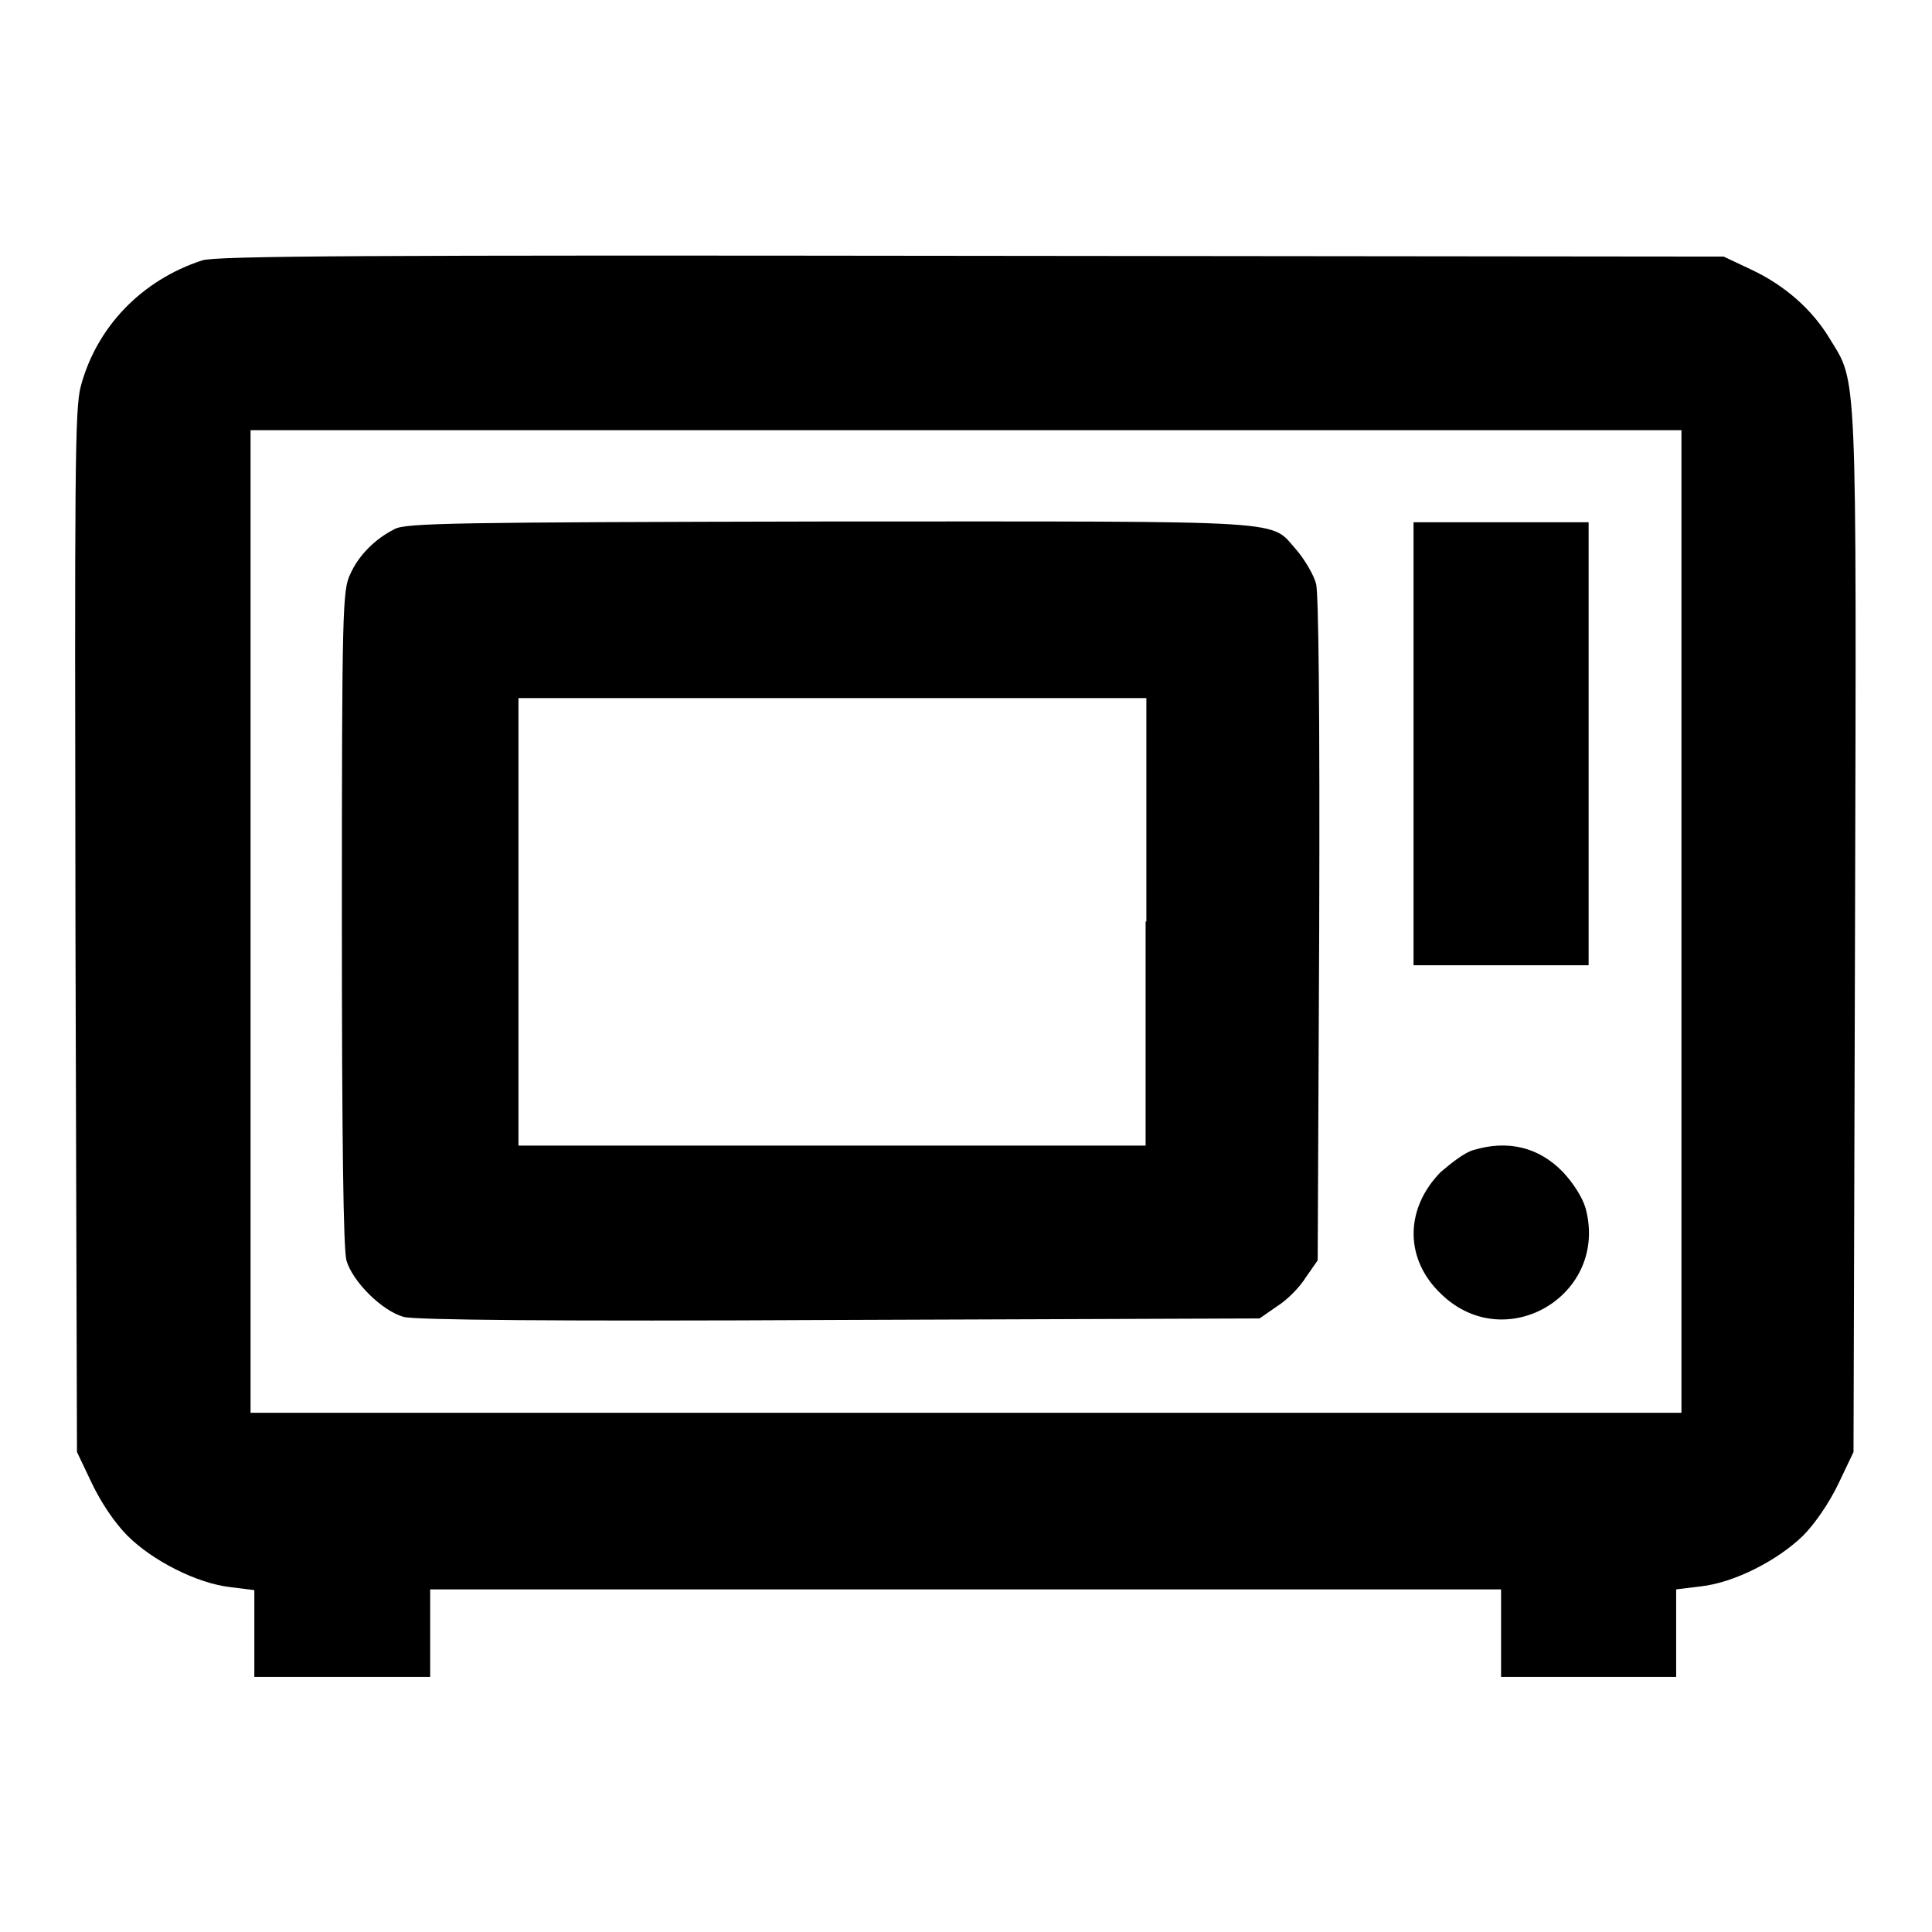 <?xml version="1.0" encoding="utf-8"?>
<!-- Svg Vector Icons : http://www.onlinewebfonts.com/icon -->
<!DOCTYPE svg PUBLIC "-//W3C//DTD SVG 1.1//EN" "http://www.w3.org/Graphics/SVG/1.1/DTD/svg11.dtd">
<svg version="1.1" xmlns="http://www.w3.org/2000/svg" xmlns:xlink="http://www.w3.org/1999/xlink" x="0px" y="0px" viewBox="0 0 256 256" enable-background="new 0 0 256 256" xml:space="preserve">
<g><g><g><path fill="#000000" d="M26.8,34.5c-8,2.6-14,8.8-16.1,16.7c-0.8,3-0.8,11.4-0.7,72.3l0.2,68.9l2,4.2c1.2,2.5,3,5.2,4.7,6.9c3.3,3.3,9.2,6.3,13.6,6.8l3.2,0.4v5.7v5.8h11.6H57v-5.8v-5.8H128h70.9v5.8v5.8h11.6h11.6v-5.8v-5.8l3.3-0.4c4.4-0.5,10.1-3.4,13.5-6.7c1.6-1.6,3.5-4.4,4.7-6.9l2-4.2l0.2-68.9c0.2-76.2,0.3-72.6-3.4-78.7c-2.3-3.8-5.9-7-10.4-9.1l-3.6-1.7l-99.8-0.1C49.3,33.8,28.6,33.9,26.8,34.5z M222.8,122.1v65.1H128H33.2v-65.1V57H128h94.8L222.8,122.1L222.8,122.1z"/><path fill="#000000" d="M52.3,70.1c-2.6,1.3-4.8,3.5-5.9,6c-1,2.1-1.1,4.5-1.1,45.4c0,29.7,0.2,43.9,0.6,45.5c0.8,2.8,4.7,6.7,7.6,7.5c1.5,0.4,19.7,0.6,57.8,0.4l55.6-0.2l2.3-1.6c1.3-0.8,3-2.5,3.8-3.8l1.6-2.3l0.2-43.7c0.1-30-0.1-44.4-0.4-45.9c-0.3-1.2-1.5-3.2-2.5-4.4c-3.8-4.2,0.8-3.9-61.9-3.9C60.1,69.2,53.8,69.3,52.3,70.1z M151.8,122.1v29.7h-41.6H68.7v-29.7V92.5h41.6h41.6V122.1z"/><path fill="#000000" d="M187.3,98.5v29.4h11.6h11.6V98.5V69.2h-11.6h-11.6V98.5L187.3,98.5z"/><path fill="#000000" d="M195.2,152.4c-1.1,0.3-2.9,1.7-4.3,2.9c-4.8,4.9-4.8,11.6,0.1,16.2c8.5,8.2,22.2,0.1,19.1-11.4c-0.4-1.4-1.6-3.3-3-4.8C203.9,152,199.8,151,195.2,152.4z"/></g></g></g>
</svg>